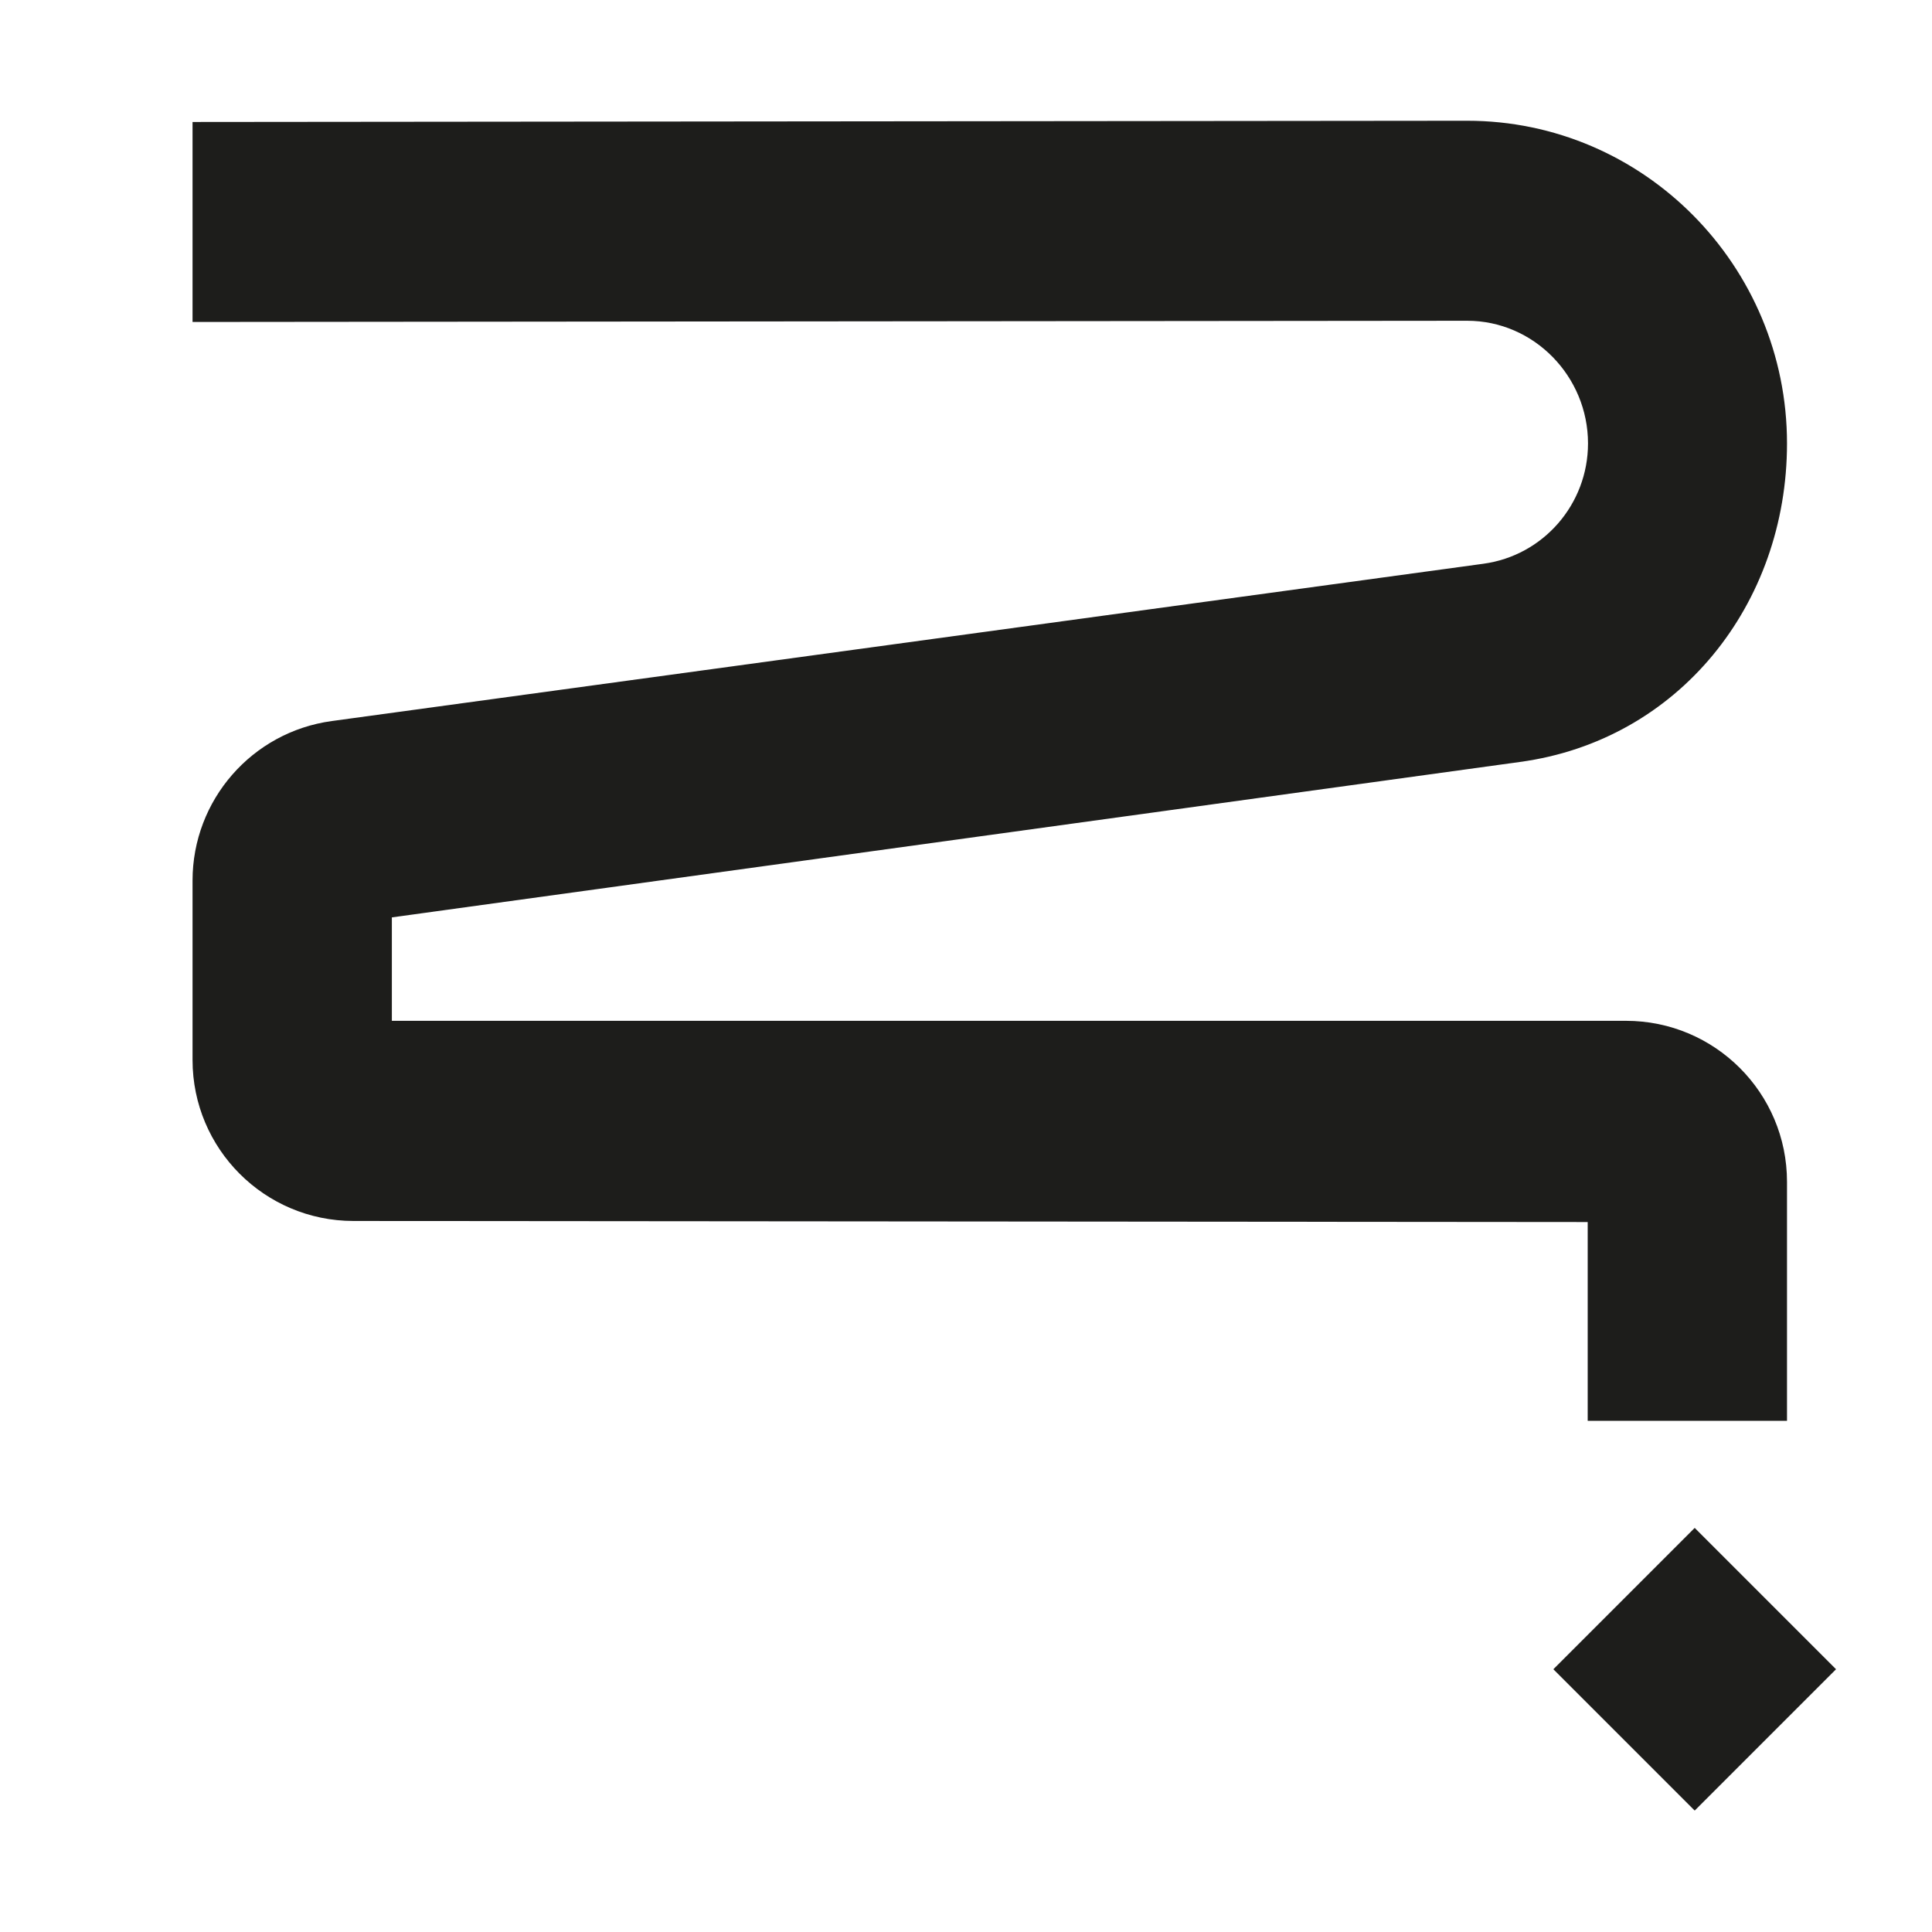 <svg width="80" height="80" viewBox="0 0 80 80" fill="none" xmlns="http://www.w3.org/2000/svg">
<path fill-rule="evenodd" clip-rule="evenodd" d="M60.752 13.282L7.973 13.332V5.051L60.752 5C68.067 5 73.996 11.01 73.996 18.361C73.996 25.024 69.506 30.661 62.935 31.551L16.226 37.987V42.27H67.329C71.011 42.27 73.996 45.255 73.996 48.937V58.834L65.743 58.834V50.602L14.634 50.558C10.954 50.555 7.973 47.571 7.973 43.891V36.462C7.973 33.129 10.435 30.308 13.737 29.857L61.421 23.344C63.904 23.008 65.756 20.878 65.756 18.361C65.756 15.584 63.516 13.282 60.752 13.282Z" fill="#1D1D1B"/>
<rect width="8.278" height="8.278" transform="matrix(0.707 0.707 -0.707 0.707 70.174 63.267)" fill="#1D1D1B"/>
</svg>

